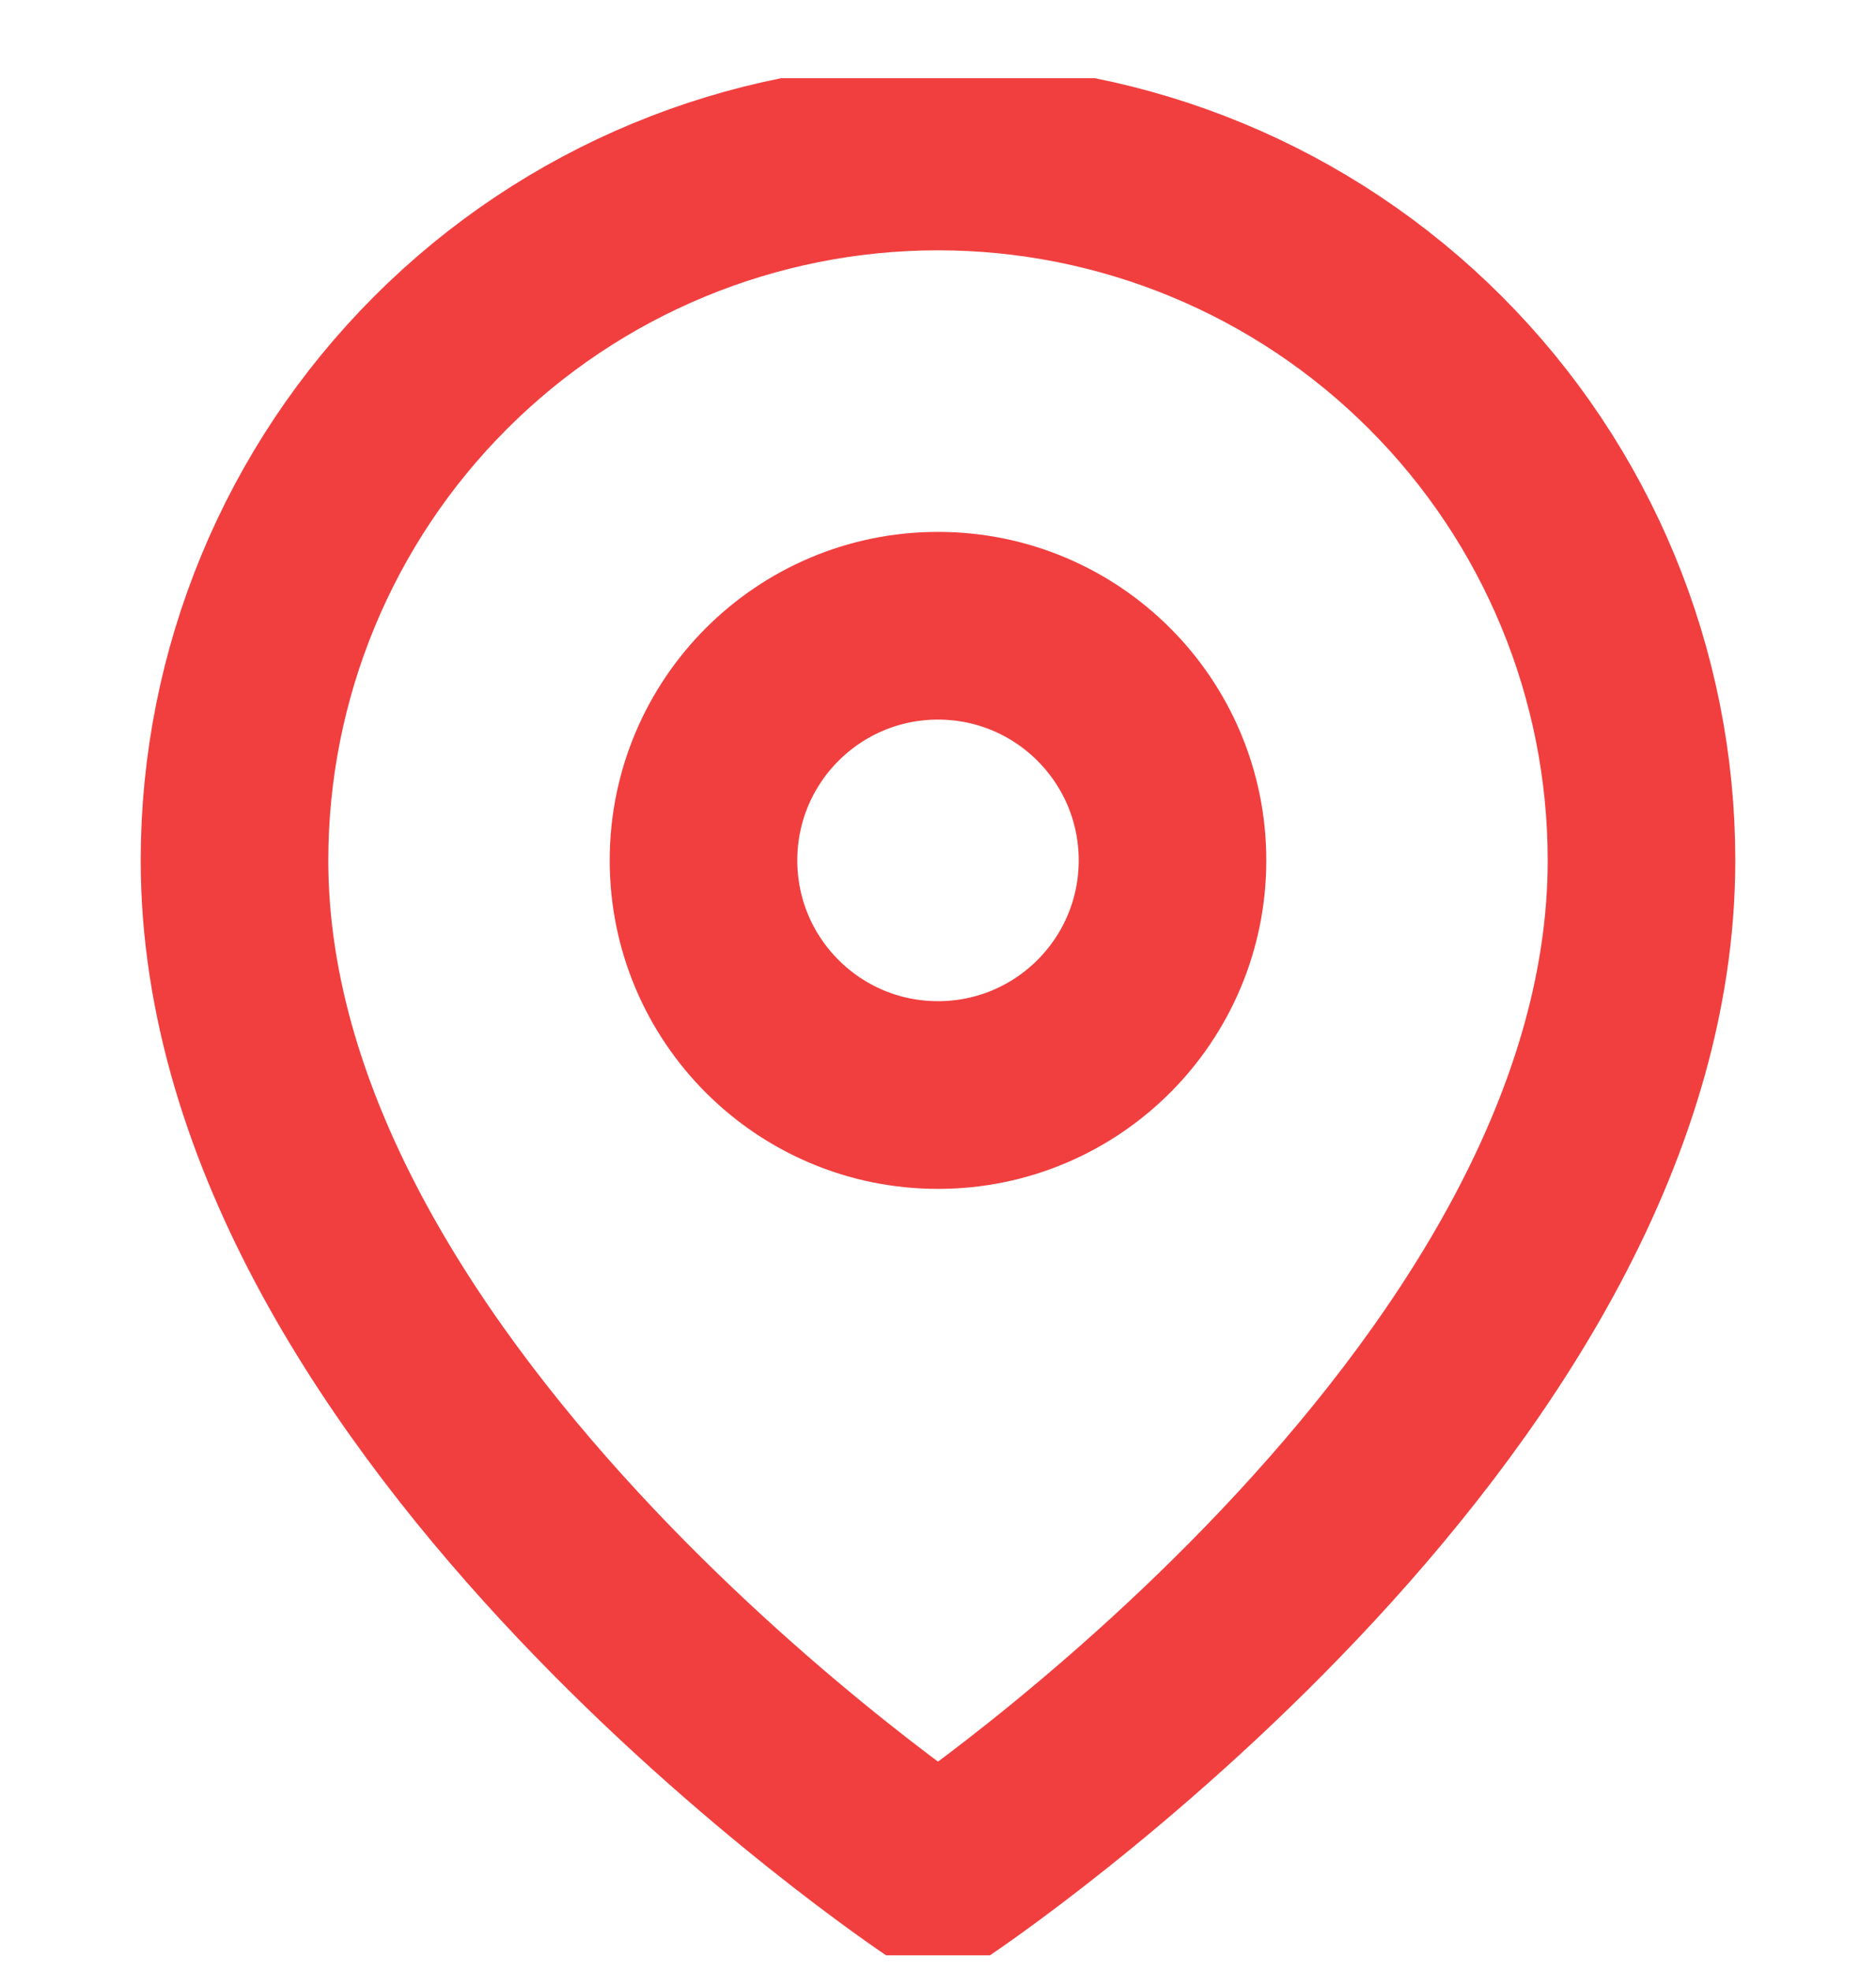 <svg width="20" height="21" viewBox="0 0 20 21" fill="none" xmlns="http://www.w3.org/2000/svg">
<g clip-path="url(#clip0_2628_694)">
<path d="M17.5 9.167C17.5 15 10 20 10 20C10 20 2.5 15 2.5 9.167C2.5 7.178 3.29 5.27 4.697 3.864C6.103 2.457 8.011 1.667 10 1.667C11.989 1.667 13.897 2.457 15.303 3.864C16.71 5.27 17.5 7.178 17.5 9.167Z" stroke="#F13F3F" stroke-width="2" stroke-linecap="round" stroke-linejoin="round"/>
<path d="M10 11.667C11.381 11.667 12.5 10.548 12.5 9.167C12.5 7.786 11.381 6.667 10 6.667C8.619 6.667 7.5 7.786 7.5 9.167C7.5 10.548 8.619 11.667 10 11.667Z" stroke="#F13F3F" stroke-width="2" stroke-linecap="round" stroke-linejoin="round"/>
</g>
<defs>
<clipPath id="clip0_2628_694">
<rect width="20" height="20" fill="white" transform="translate(0 0.833)"/>
</clipPath>
</defs>
</svg>
